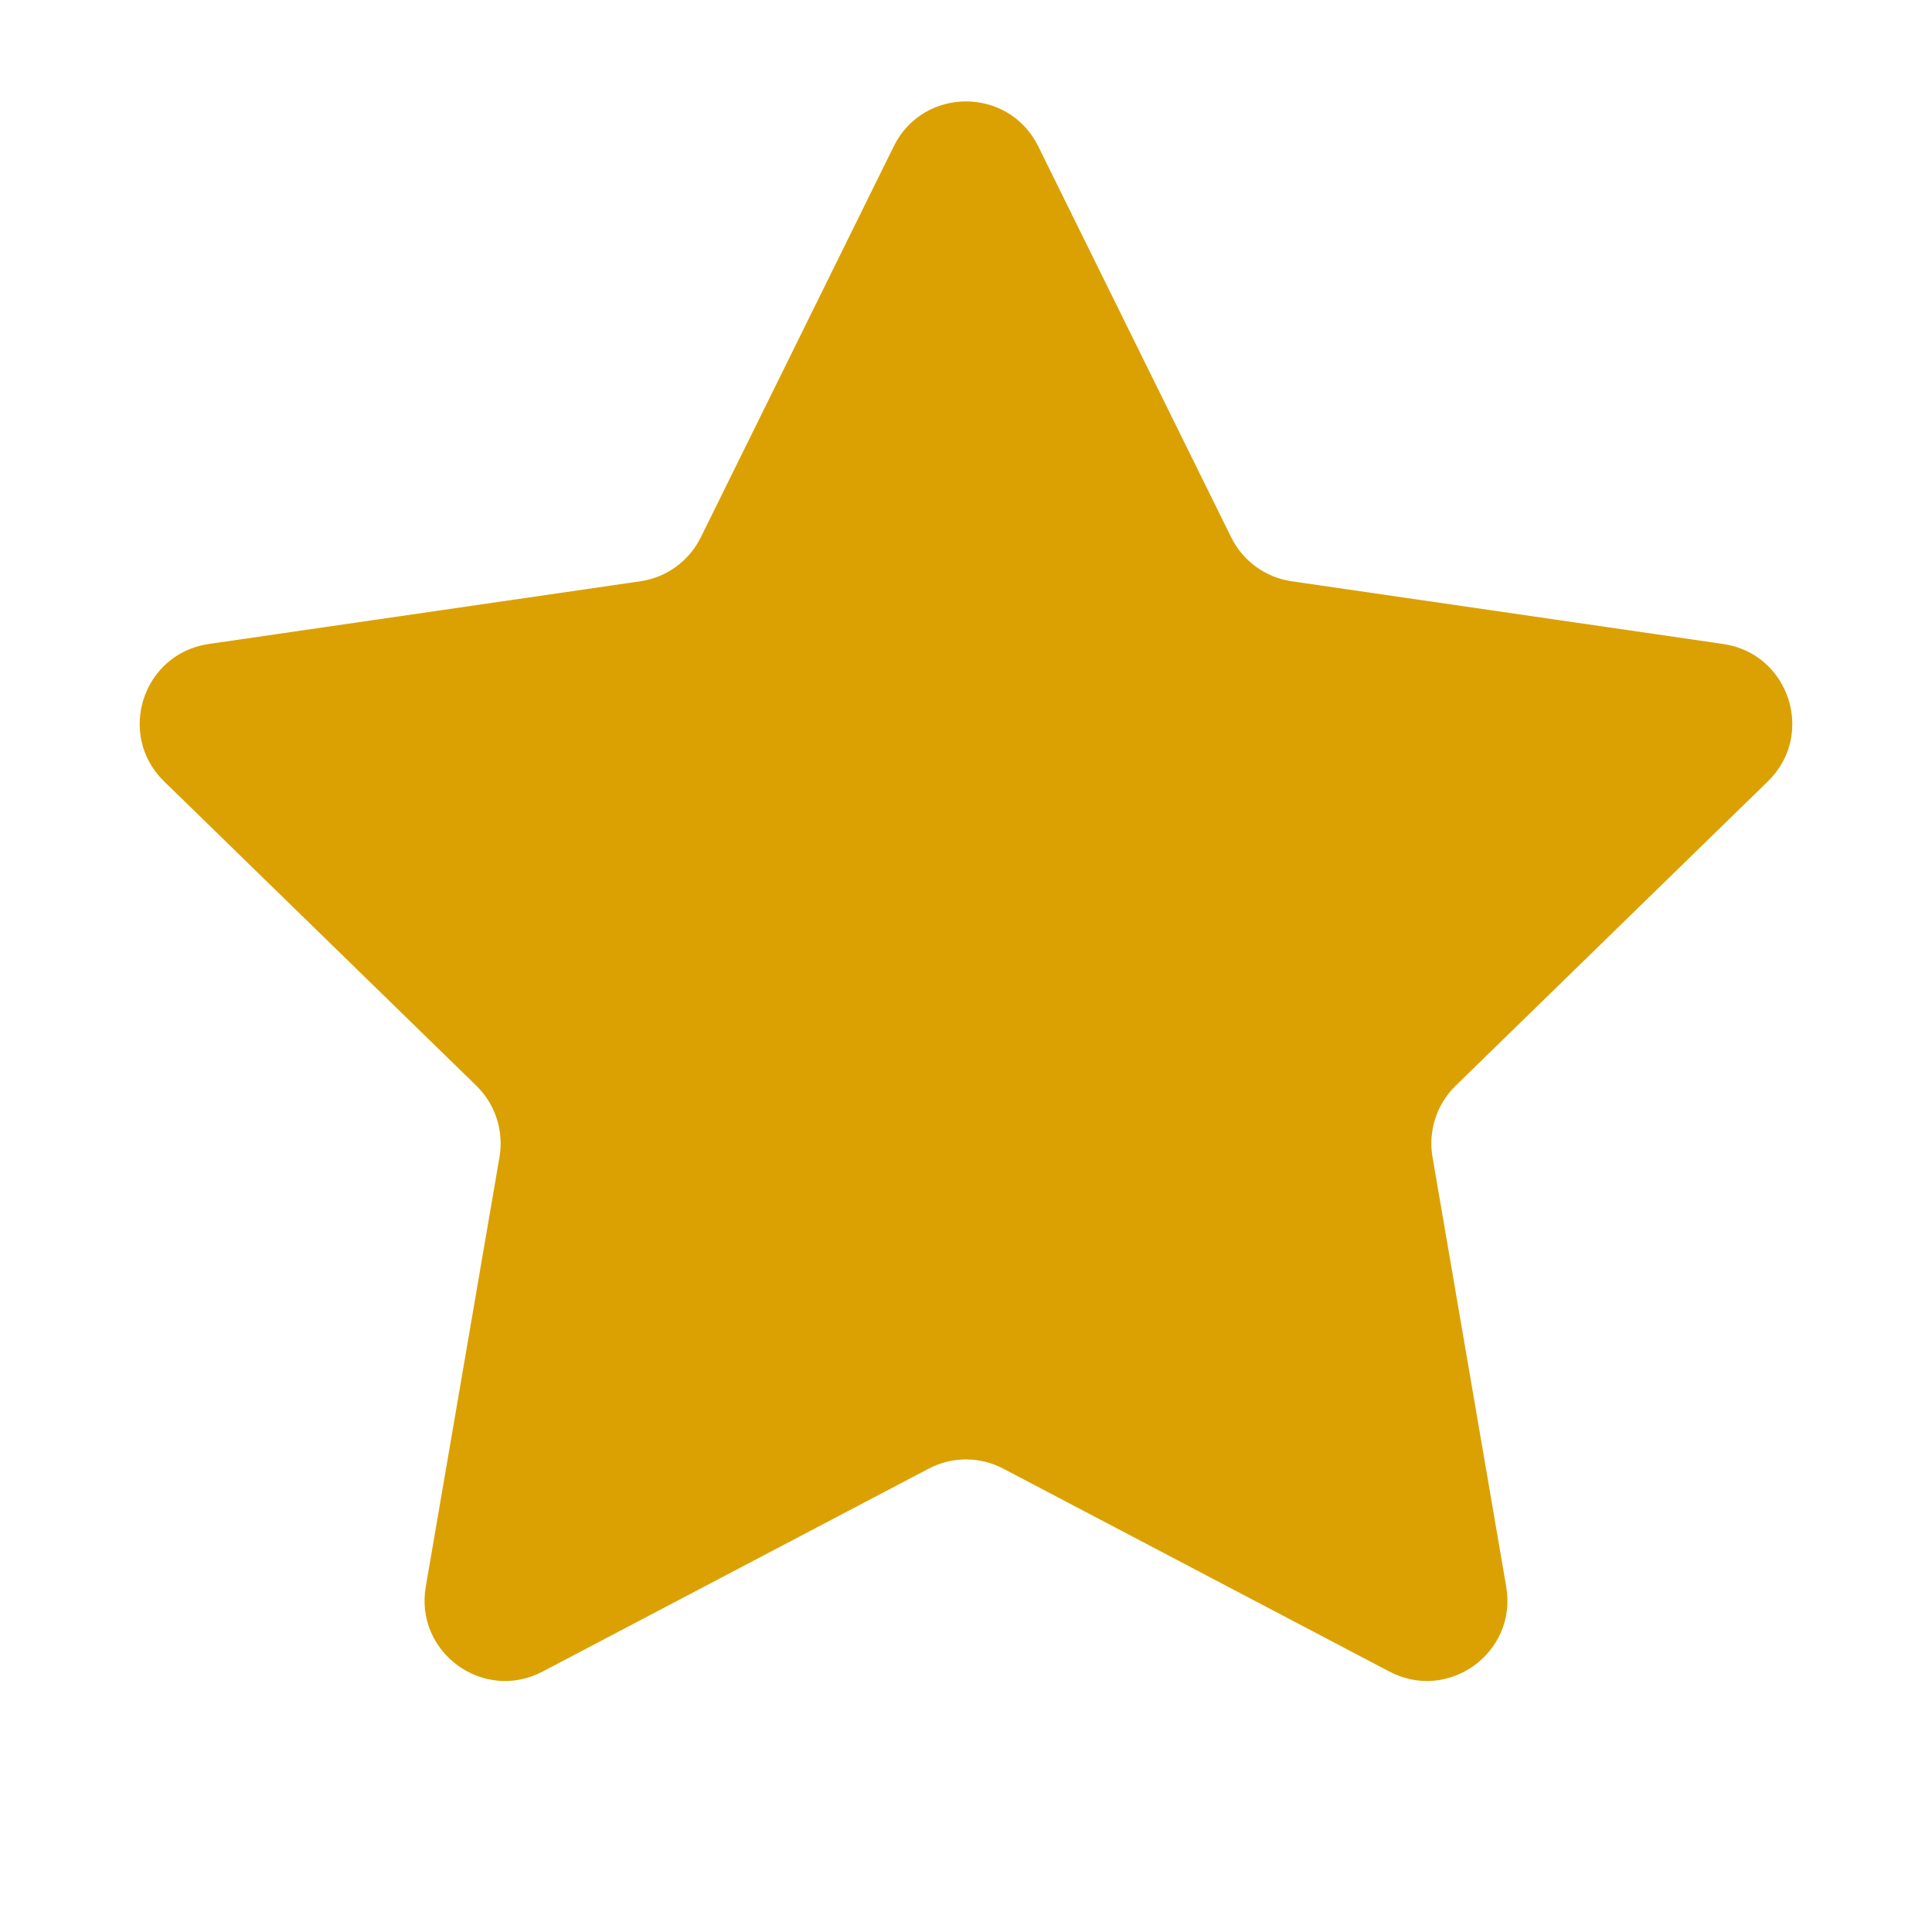 <svg width="24" height="24" viewBox="0 0 24 24" fill="none" xmlns="http://www.w3.org/2000/svg">
<path d="M11.103 1.817C11.47 1.074 12.53 1.074 12.897 1.817L15.294 6.674C15.44 6.97 15.721 7.174 16.047 7.221L21.407 8C22.228 8.12 22.555 9.128 21.962 9.706L18.083 13.487C17.847 13.717 17.74 14.048 17.795 14.372L18.711 19.711C18.851 20.528 17.994 21.151 17.26 20.765L12.465 18.245C12.174 18.091 11.826 18.091 11.535 18.245L6.74 20.765C6.006 21.151 5.149 20.528 5.289 19.711L6.205 14.372C6.26 14.048 6.153 13.717 5.917 13.487L2.038 9.706C1.445 9.128 1.772 8.12 2.592 8L7.953 7.221C8.279 7.174 8.56 6.97 8.706 6.674L11.103 1.817Z" fill="#DBA102"/>
</svg>
